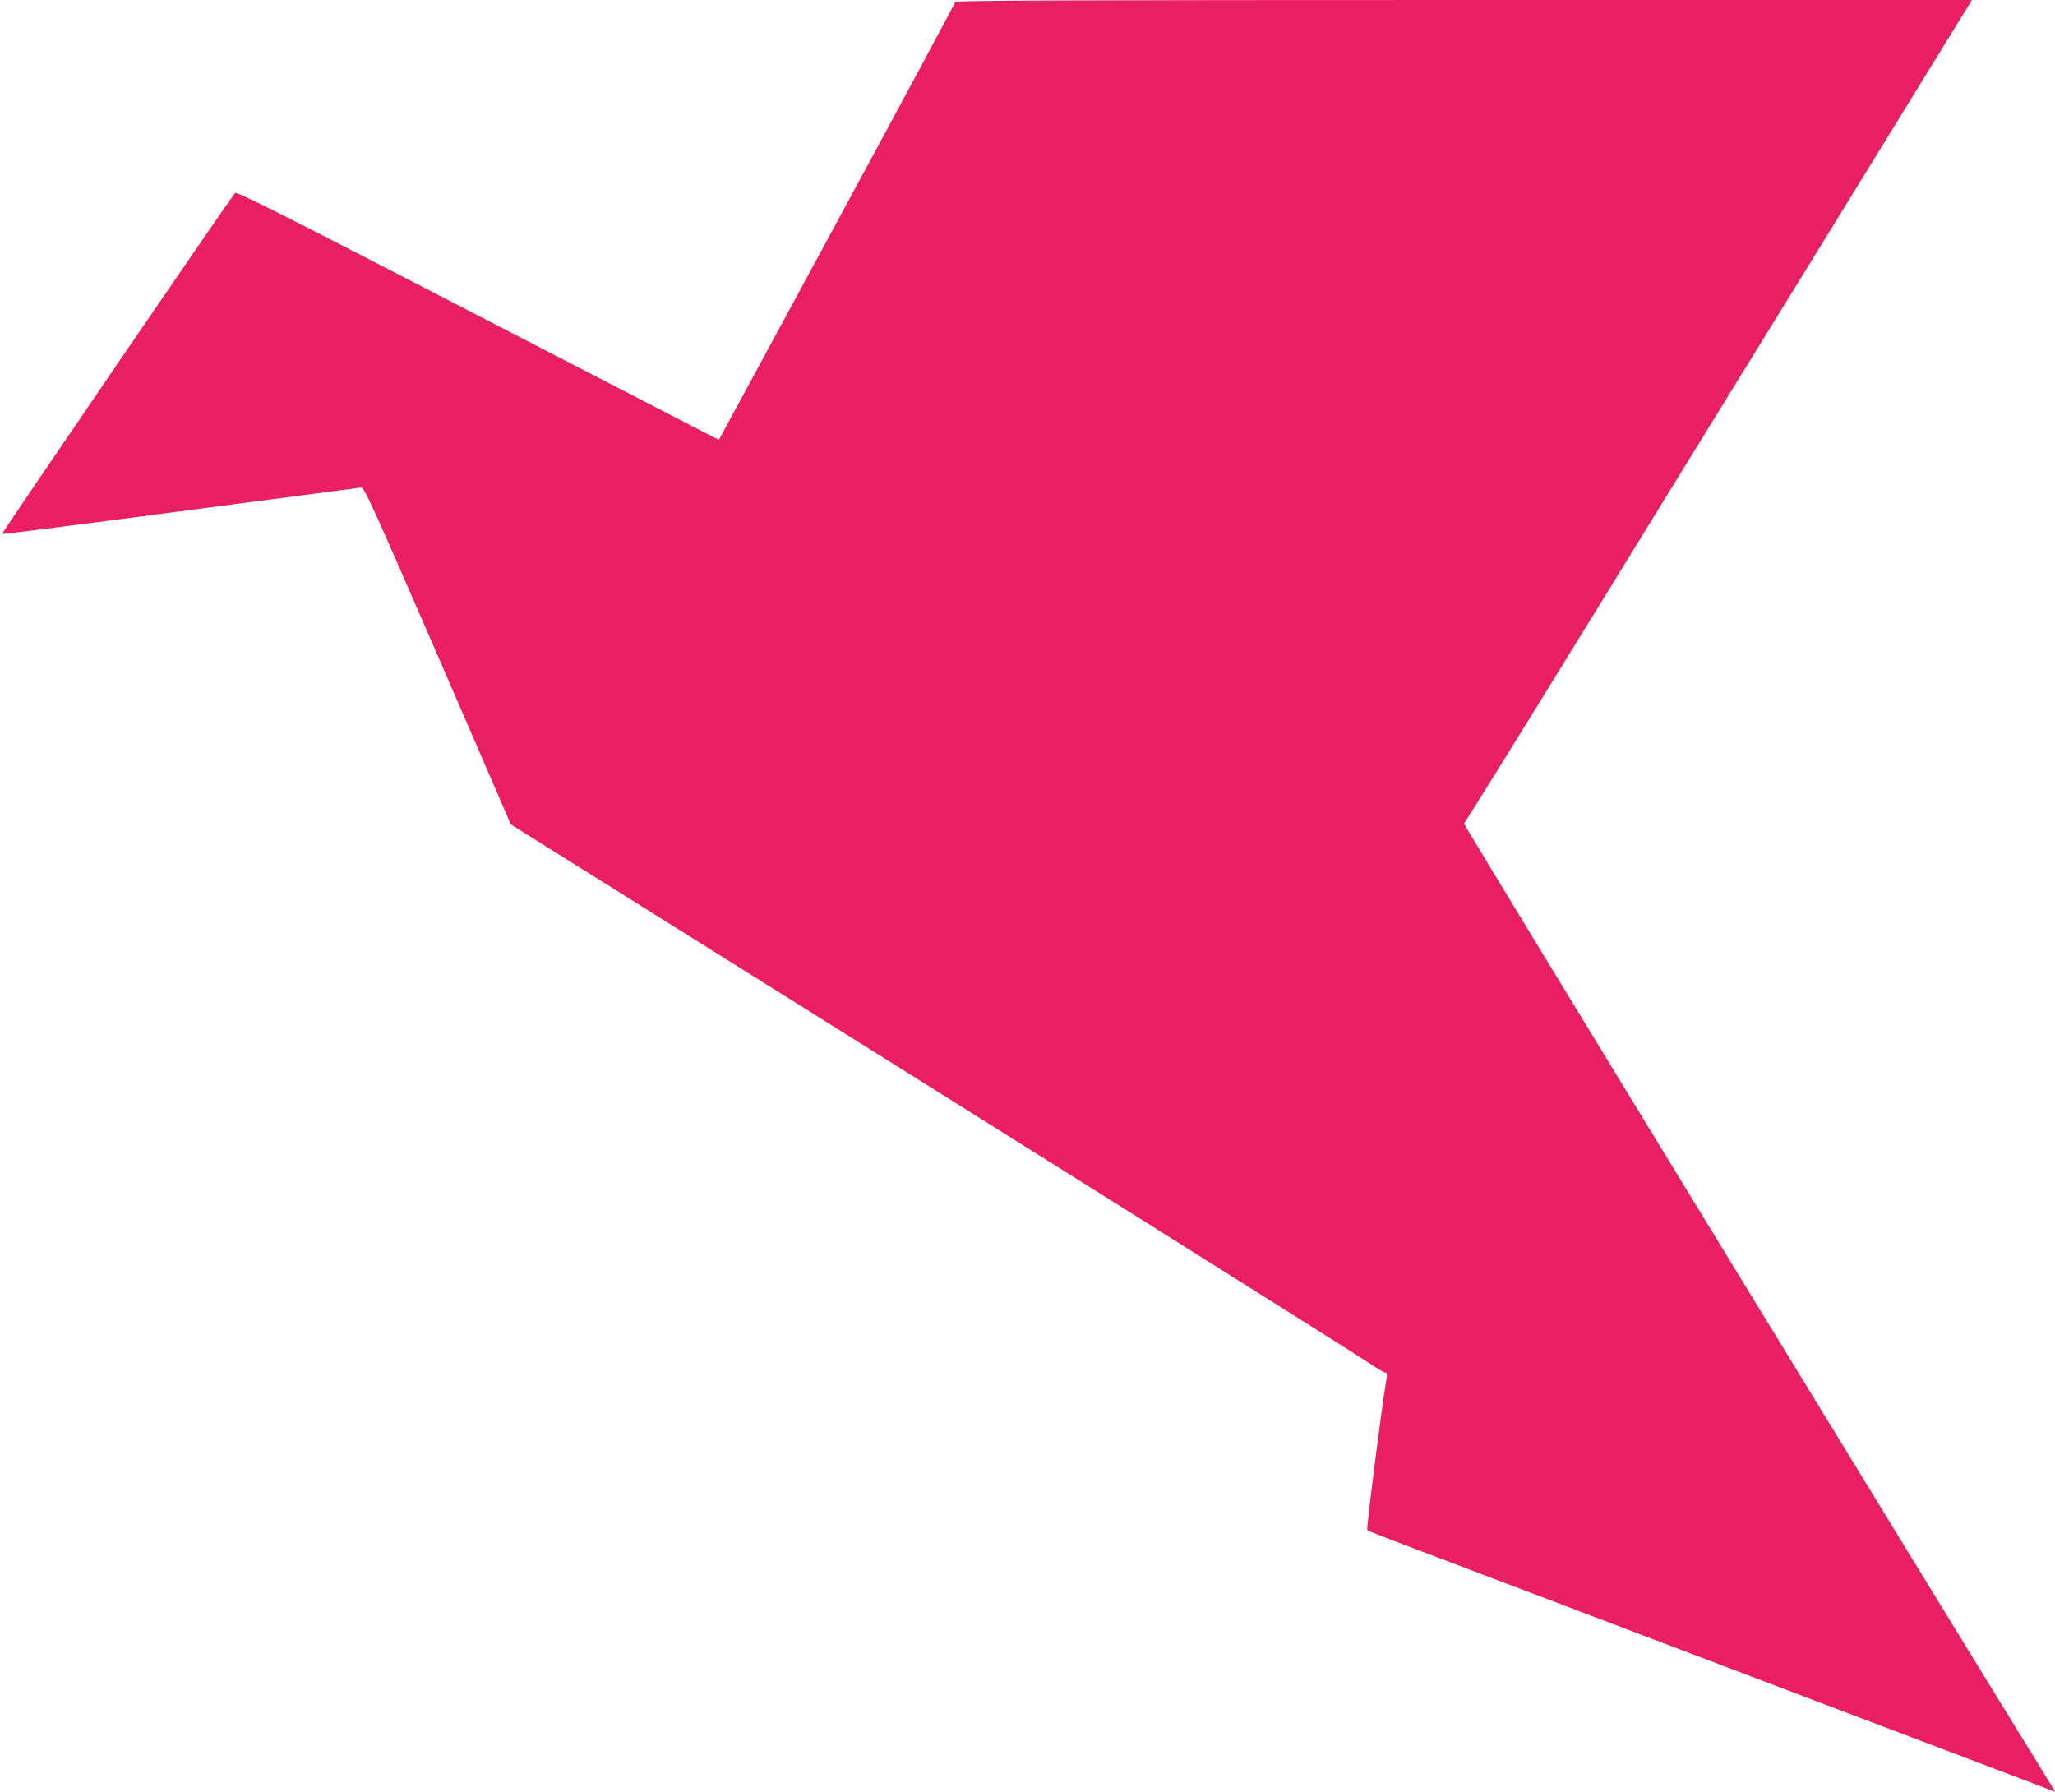 <?xml version="1.0" standalone="no"?>
<!DOCTYPE svg PUBLIC "-//W3C//DTD SVG 20010904//EN"
 "http://www.w3.org/TR/2001/REC-SVG-20010904/DTD/svg10.dtd">
<svg version="1.0" xmlns="http://www.w3.org/2000/svg"
 width="1280pt" height="1116pt" viewBox="0 0 1280 1116"
 preserveAspectRatio="xMidYMid meet">
<g transform="translate(0,1116) scale(0.1,-0.1)"
fill="#e91e63" stroke="none">
<path d="M5950 11148 c0 -6 -331 -622 -736 -1369 l-736 -1358 -57 28 c-31 16
-706 365 -1500 775 -1162 601 -1447 744 -1457 734 -26 -27 -1456 -2120 -1451
-2124 2 -3 501 61 1108 141 607 80 1114 146 1127 148 21 2 55 -73 479 -1048
l455 -1050 711 -445 c2270 -1420 4565 -2861 4652 -2921 39 -26 76 -48 84 -48
9 -1 12 -10 8 -33 -29 -166 -127 -942 -121 -948 5 -5 110 -46 234 -93 124 -47
452 -171 730 -277 278 -105 672 -255 875 -332 204 -77 559 -212 790 -300 461
-175 532 -202 1155 -438 234 -88 442 -168 464 -176 l38 -15 -20 33 c-714 1155
-3669 5994 -3663 5998 4 3 319 509 698 1125 379 616 1080 1755 1558 2530 478
776 877 1425 888 1443 l19 32 -3166 0 c-2401 0 -3166 -3 -3166 -12z"/>
</g>
</svg>
